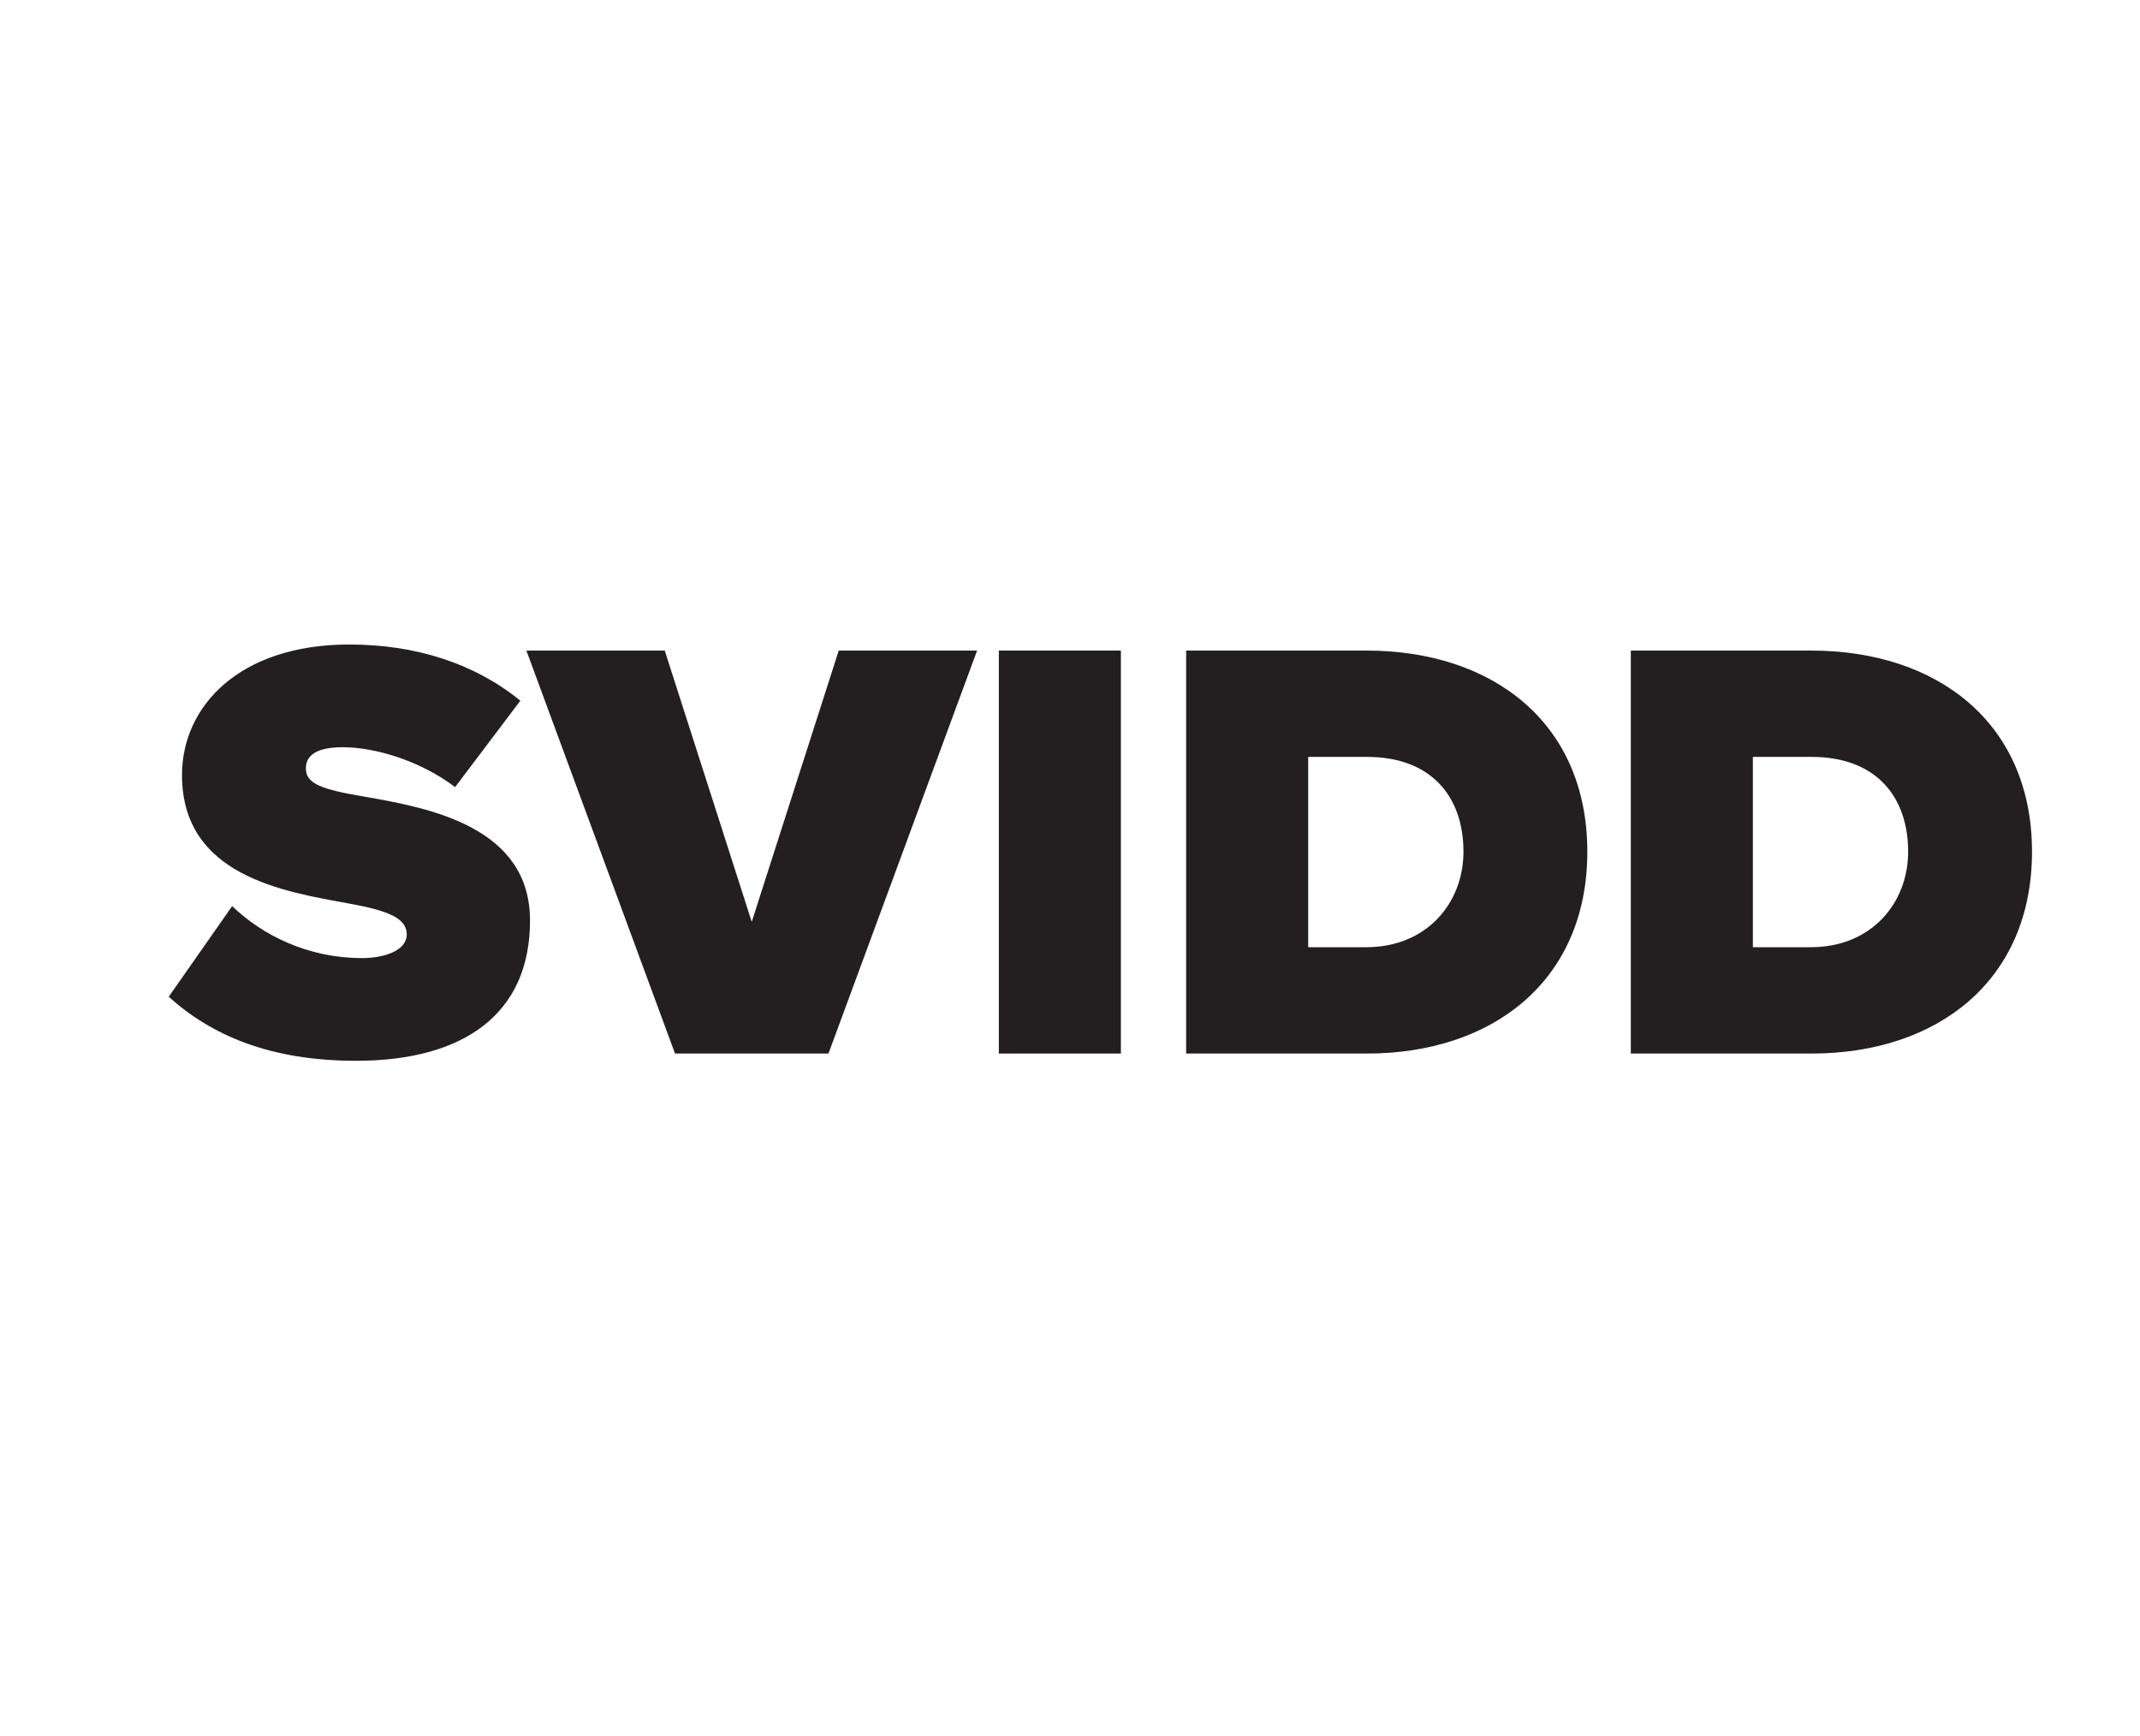 <?xml version="1.0" encoding="UTF-8"?>
<svg id="Layer_1" data-name="Layer 1" xmlns="http://www.w3.org/2000/svg" viewBox="0 0 1416.79 1149.53">
  <defs>
    <style>
      .cls-1 {
        fill: #231f20;
      }
    </style>
  </defs>
  <path class="cls-1" d="M153.7,599.89c20,19.2,50,34.4,86,34.4,15.2,0,29.6-5.2,29.6-15.6s-11.2-15.6-37.6-20.4c-44-8-111.2-18.4-111.2-85.2,0-45.2,37.6-86.4,110.8-86.4,43.6,0,82.8,12.4,113.2,37.2l-43.2,57.2c-23.2-17.6-53.2-26.4-74.4-26.4-20,0-24.4,7.2-24.4,14,0,10.4,10.8,14,39.2,18.8,44,7.6,109.2,20.4,109.2,82s-43.6,92.8-115.2,92.8c-56.8,0-95.6-16.8-124-42.4l42-60Z"/>
  <path class="cls-1" d="M446.89,697.49l-98.4-266.8h91.6l57.6,179.6,57.6-179.6h91.6l-98.4,266.8h-101.6Z"/>
  <path class="cls-1" d="M661.29,697.49v-266.8h80.8v266.8h-80.8Z"/>
  <path class="cls-1" d="M785.29,697.49v-266.8h119.2c84,0,146.4,48,146.4,133.2s-62.4,133.6-146,133.6h-119.6ZM866.09,627.09h38.4c40.4,0,64.4-29.6,64.4-63.2,0-36-20.8-62.8-64-62.8h-38.8v126Z"/>
  <path class="cls-1" d="M1079.69,697.49v-266.8h119.2c84,0,146.4,48,146.4,133.2s-62.4,133.6-146,133.6h-119.6ZM1160.49,627.09h38.4c40.4,0,64.4-29.6,64.4-63.2,0-36-20.8-62.8-64-62.8h-38.8v126Z"/>
</svg>